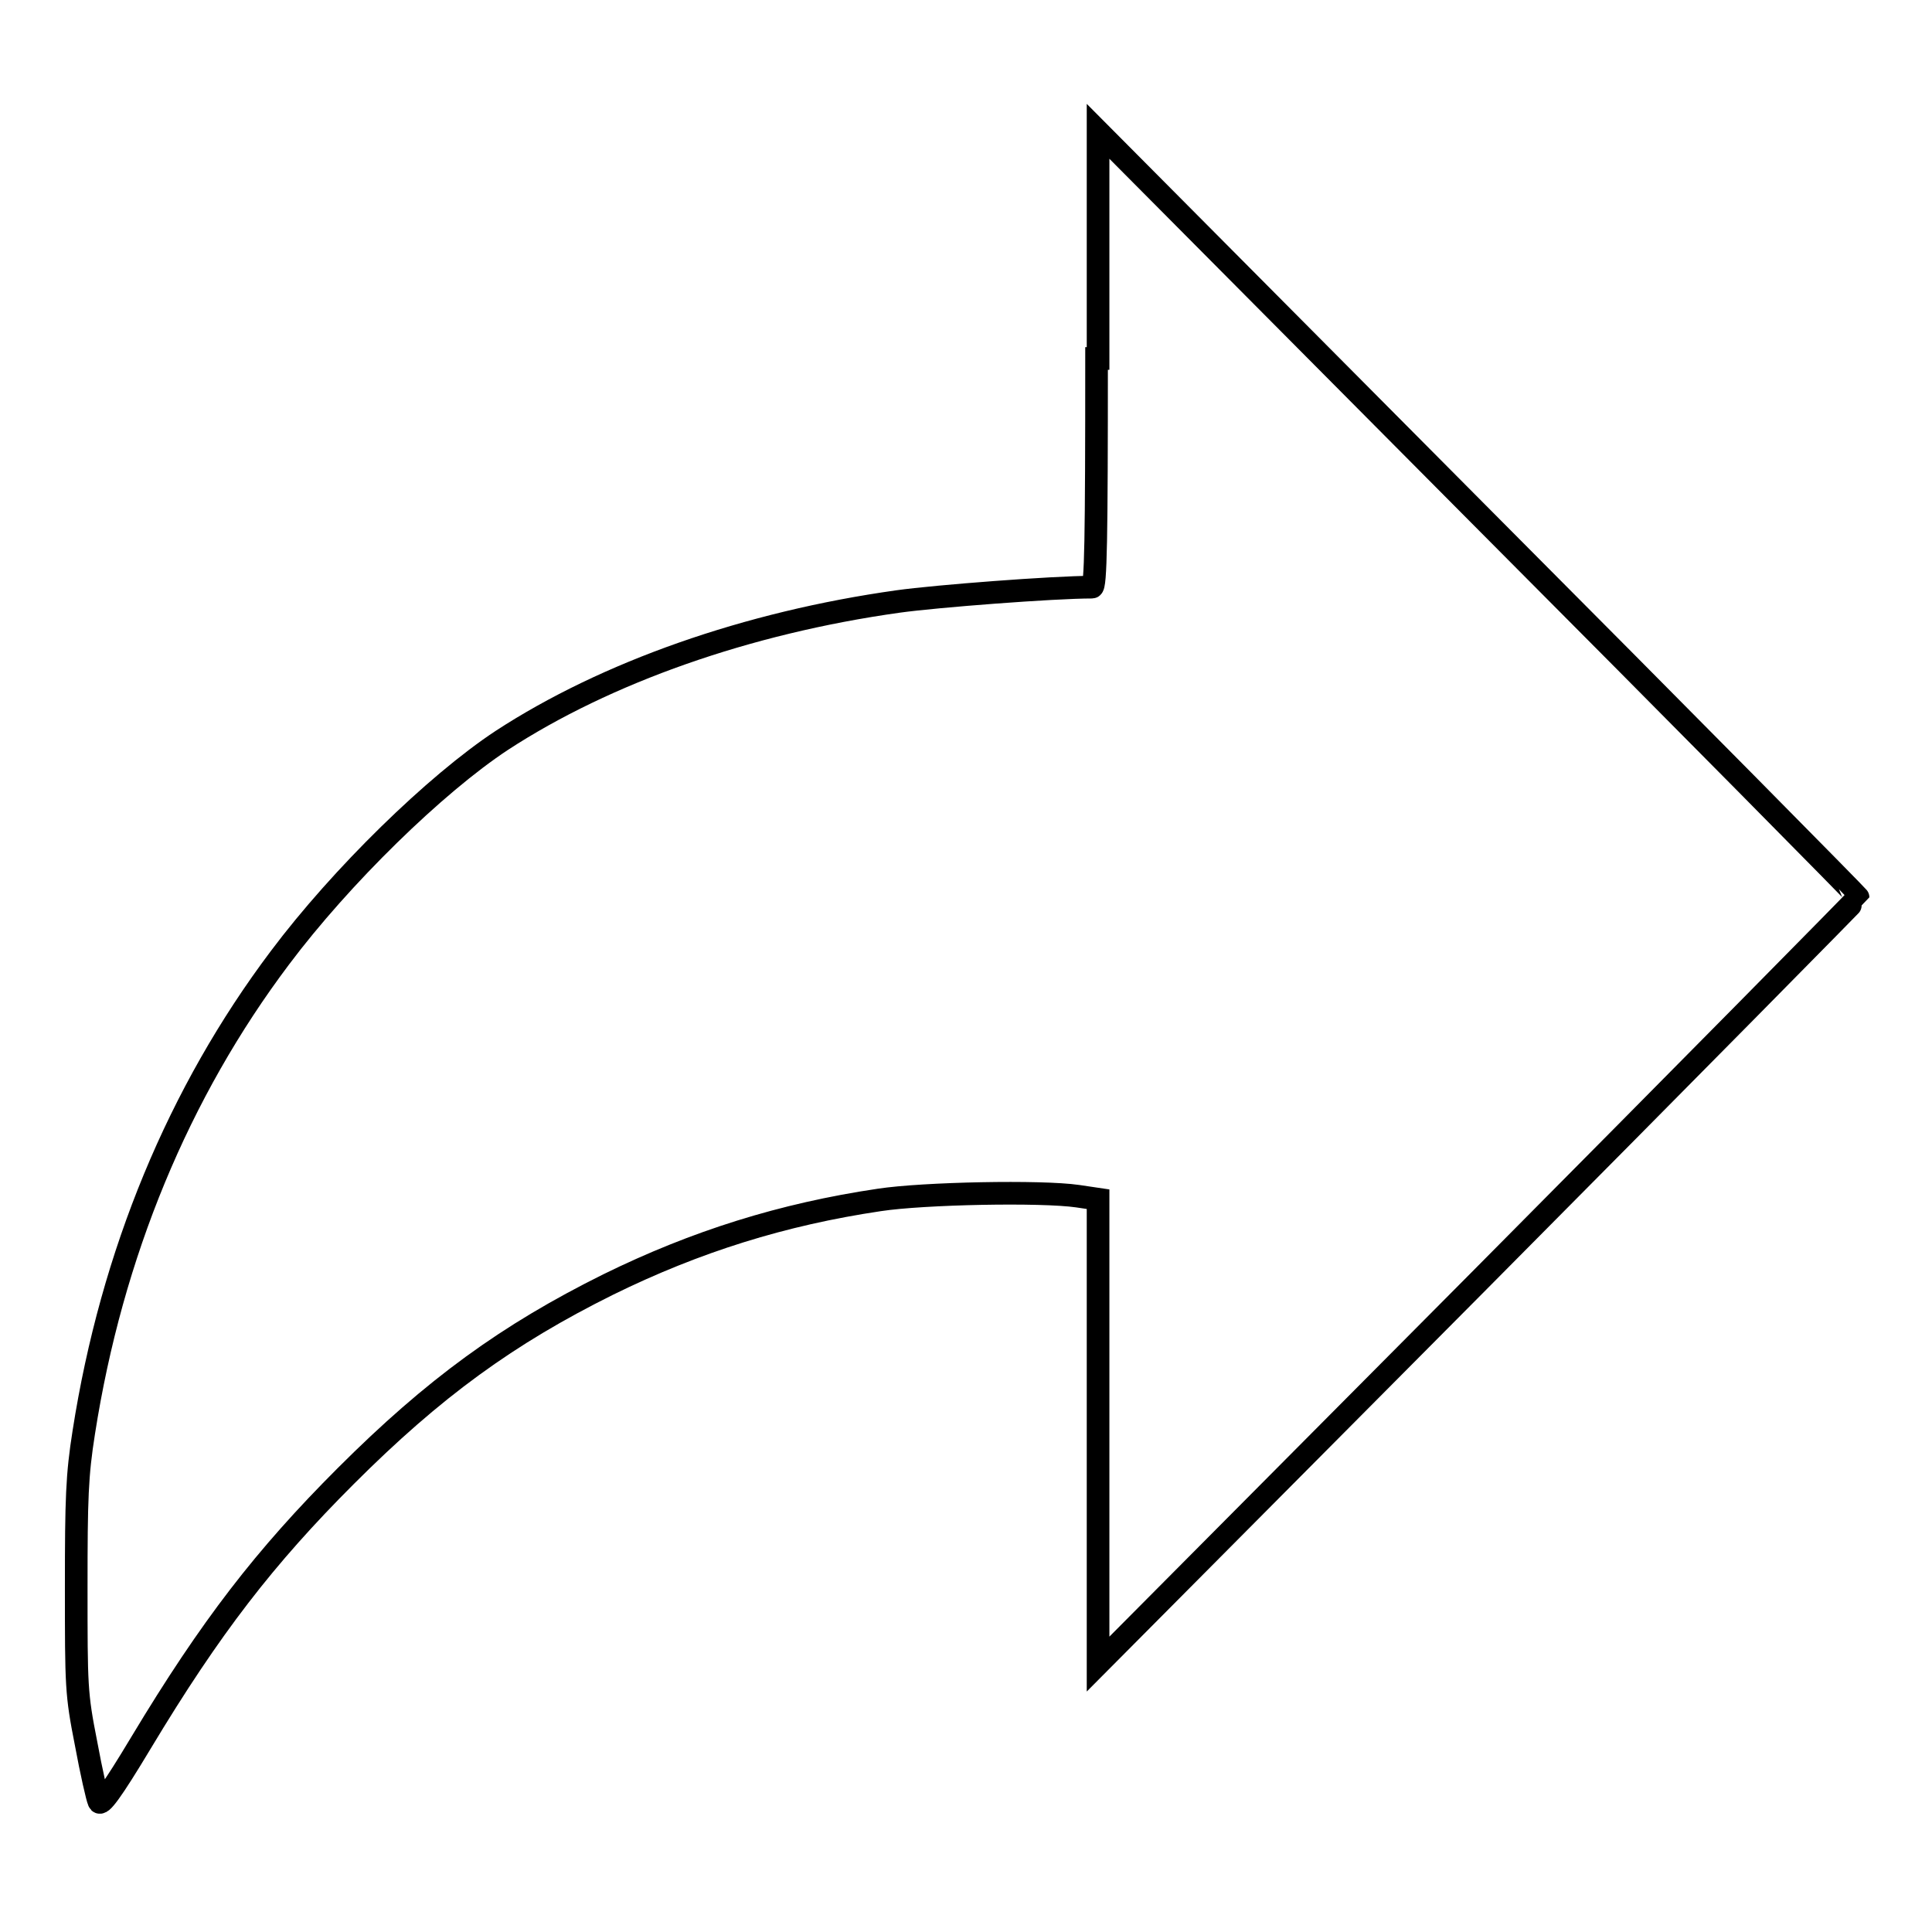 <?xml version="1.0" encoding="utf-8"?>
<!-- Svg Vector Icons : http://www.onlinewebfonts.com/icon -->
<!DOCTYPE svg PUBLIC "-//W3C//DTD SVG 1.1//EN" "http://www.w3.org/Graphics/SVG/1.1/DTD/svg11.dtd">
<svg version="1.1" xmlns="http://www.w3.org/2000/svg" xmlns:xlink="http://www.w3.org/1999/xlink" x="0px" y="0px" viewBox="0 0 256 256" enable-background="new 0 0 256 256" xml:space="preserve">
<g><g><g><path stroke-width="3" fill-opacity="0" stroke="#000000"  d="M145.3,47.5c0,24-0.1,30.3-0.6,30.3c-5.1,0-20.7,1.2-25.7,1.9C99,82.5,80.3,89.1,66.5,98.1c-8.8,5.8-21.3,18-29.4,28.8c-13.4,17.8-22.3,39.2-26,62.9c-0.9,5.7-1,8.7-1,20.5c0,13.2,0,14.1,1.3,20.7c0.7,3.8,1.5,7.3,1.7,7.7c0.2,0.7,1.7-1.3,5.6-7.8c9.2-15.3,16.4-24.6,27.1-35.3c11.7-11.7,21.5-18.8,34.8-25.4c11.6-5.7,23.1-9.3,35.9-11.2c5.9-0.9,21.5-1.2,26.3-0.5l2.7,0.4l0,30.8v30.8l50.4-50.7c27.7-27.9,50.3-50.8,50.3-50.9c0-0.1-22.7-23.1-50.4-50.9l-50.3-50.6V47.5z"/></g></g></g>
</svg>